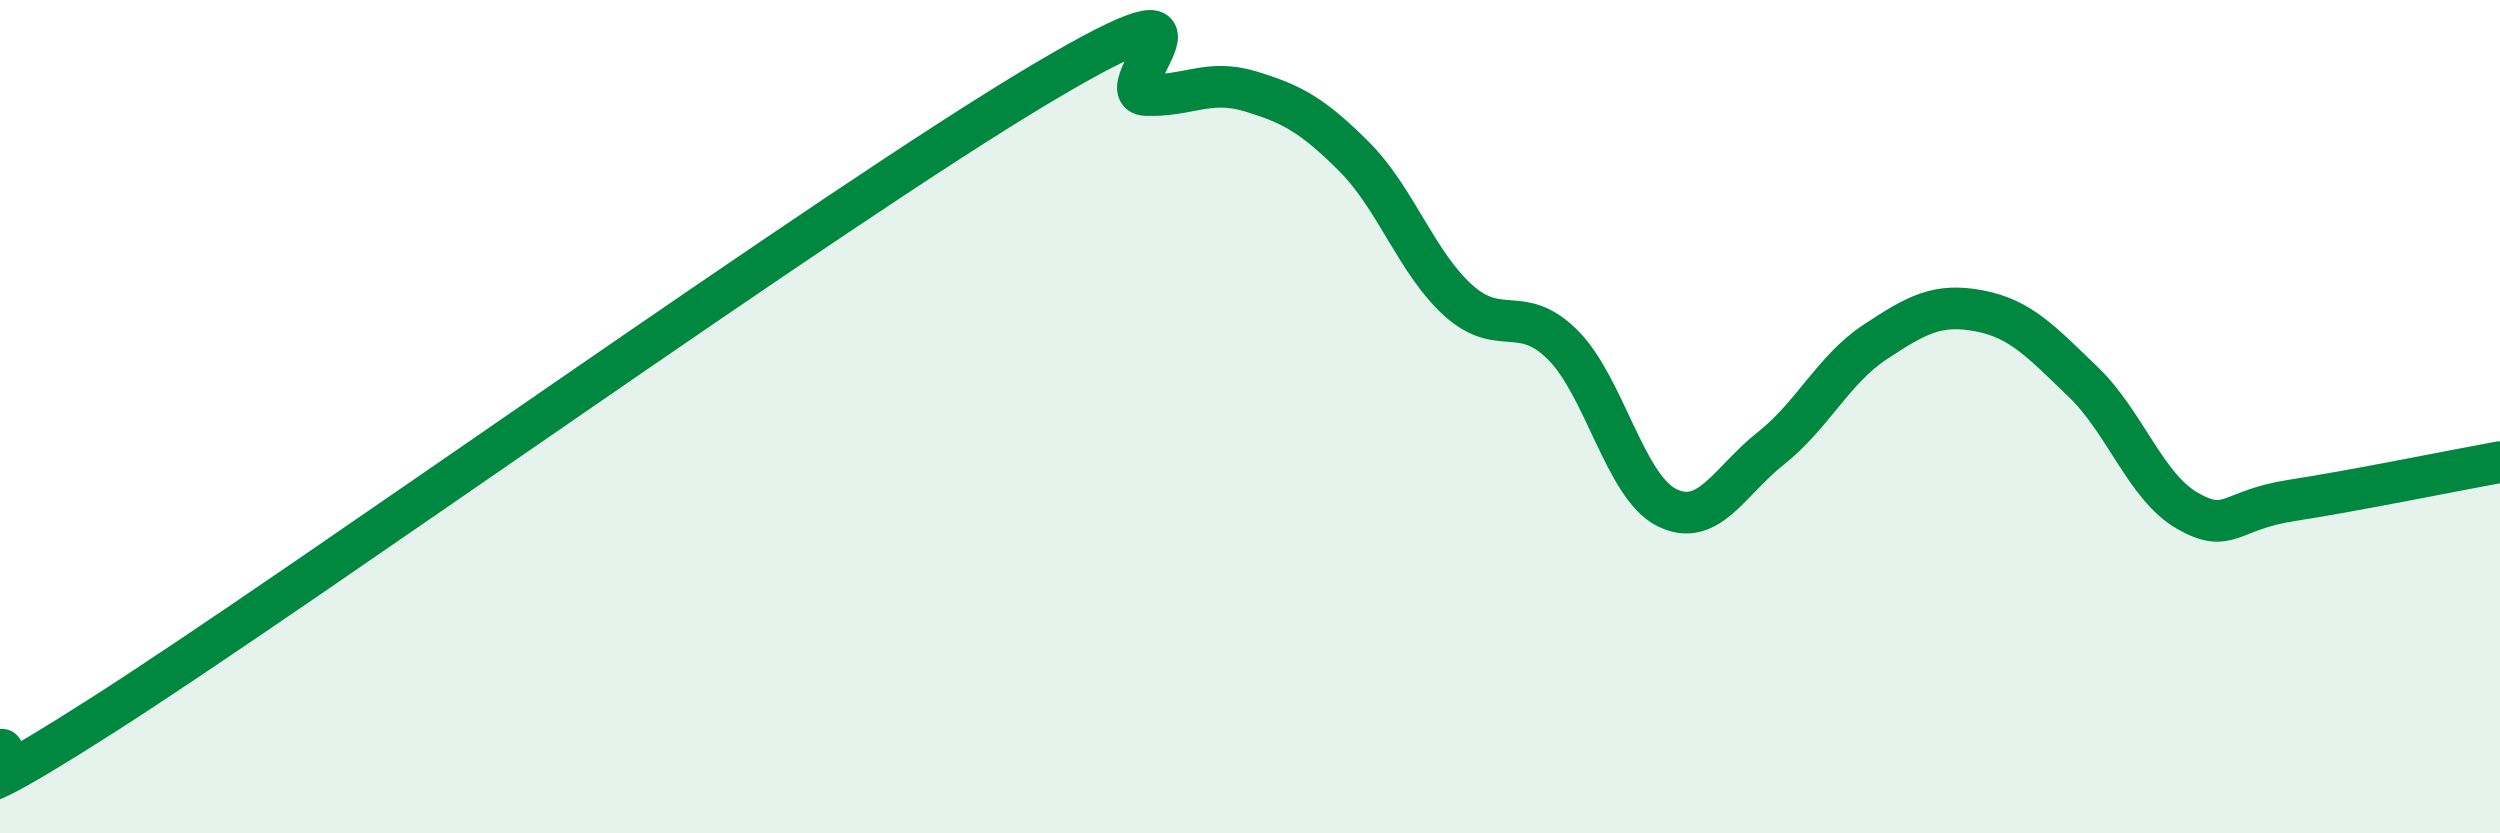 
    <svg width="60" height="20" viewBox="0 0 60 20" xmlns="http://www.w3.org/2000/svg">
      <path
        d="M 0,18 C 0.5,17.83 -2.5,20.34 2.5,17.14 C 7.5,13.94 20,4.97 25,2 C 30,-0.97 26.5,2.24 27.5,2.28 C 28.5,2.32 29,1.89 30,2.19 C 31,2.49 31.5,2.76 32.5,3.76 C 33.5,4.76 34,6.31 35,7.21 C 36,8.11 36.5,7.28 37.5,8.27 C 38.5,9.26 39,11.68 40,12.18 C 41,12.68 41.5,11.55 42.5,10.76 C 43.5,9.97 44,8.87 45,8.21 C 46,7.55 46.5,7.27 47.5,7.46 C 48.5,7.65 49,8.21 50,9.17 C 51,10.13 51.5,11.69 52.5,12.26 C 53.5,12.83 53.5,12.24 55,12.01 C 56.5,11.78 59,11.27 60,11.09L60 20L0 20Z"
        fill="#008740"
        opacity="0.1"
        stroke-linecap="round"
        stroke-linejoin="round"
      />
      <path
        d="M 0,18 C 0.5,17.83 -2.5,20.34 2.5,17.14 C 7.5,13.94 20,4.97 25,2 C 30,-0.97 26.5,2.24 27.5,2.28 C 28.5,2.32 29,1.89 30,2.19 C 31,2.49 31.5,2.76 32.5,3.76 C 33.5,4.76 34,6.31 35,7.21 C 36,8.11 36.5,7.28 37.5,8.27 C 38.5,9.26 39,11.68 40,12.18 C 41,12.68 41.5,11.55 42.5,10.76 C 43.5,9.97 44,8.87 45,8.21 C 46,7.55 46.5,7.27 47.5,7.46 C 48.5,7.65 49,8.21 50,9.17 C 51,10.13 51.5,11.69 52.5,12.26 C 53.5,12.83 53.5,12.24 55,12.01 C 56.5,11.78 59,11.27 60,11.09"
        stroke="#008740"
        stroke-width="1"
        fill="none"
        stroke-linecap="round"
        stroke-linejoin="round"
      />
    </svg>
  